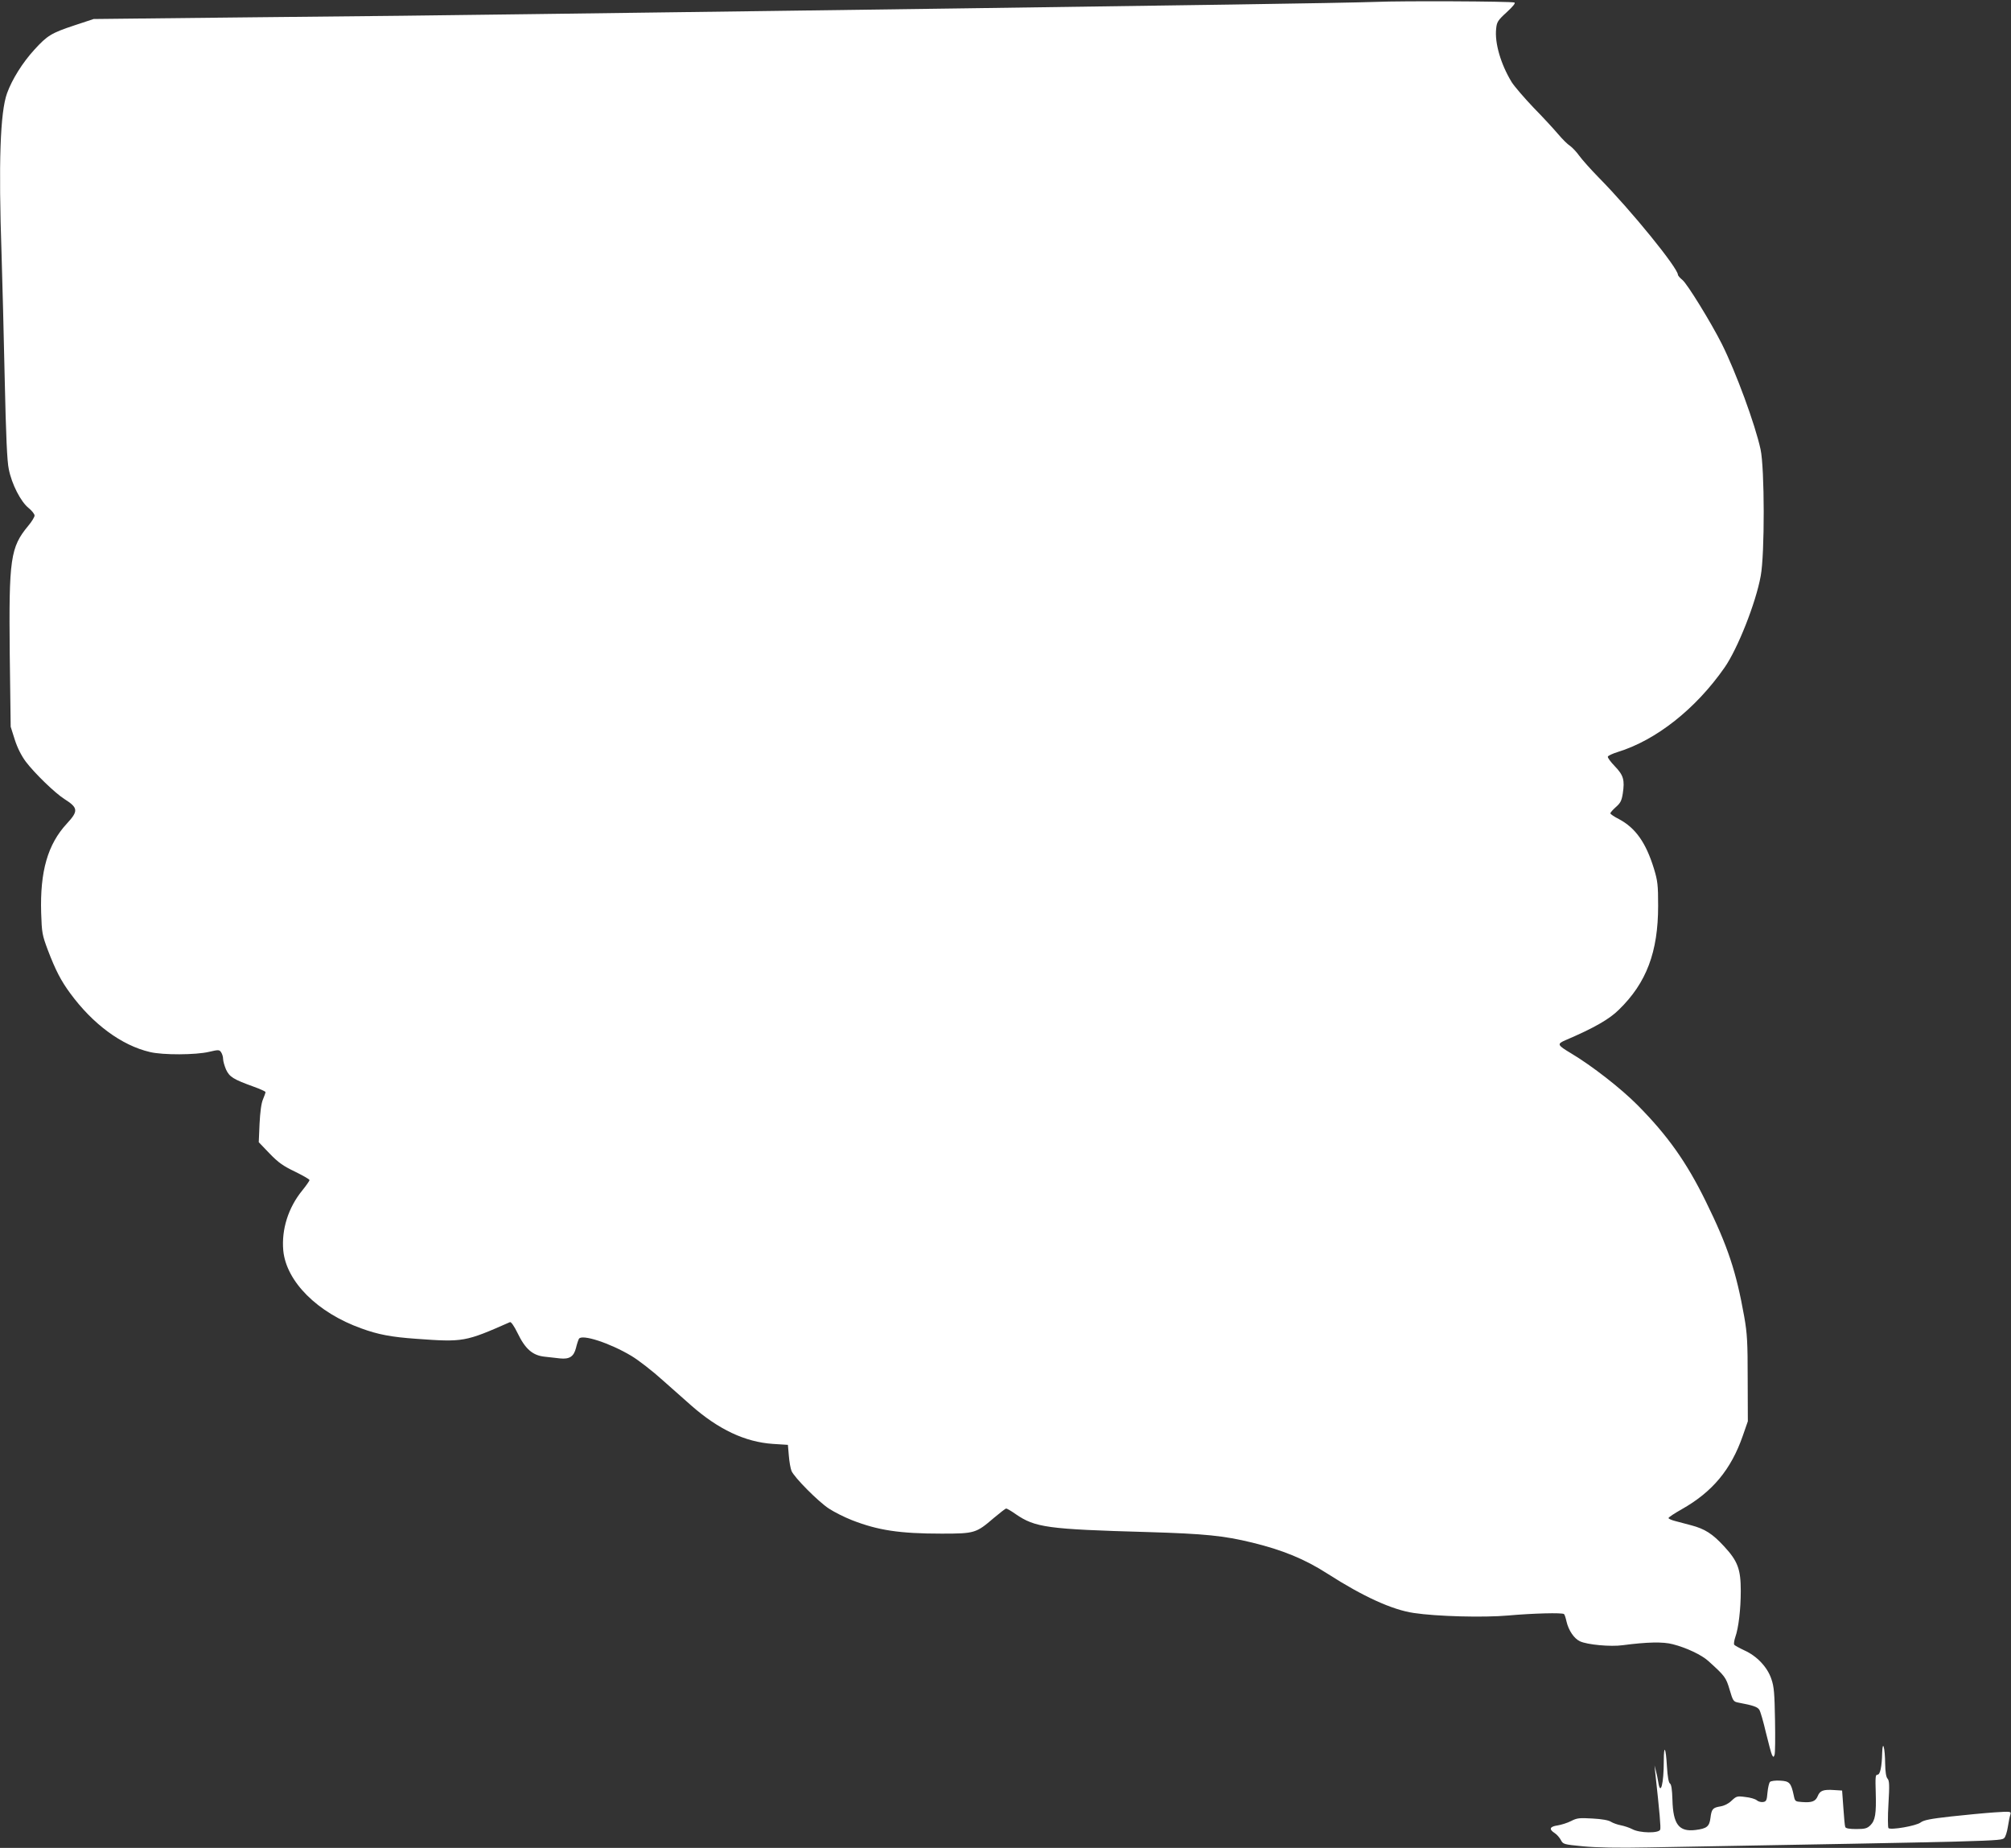 <?xml version="1.0" standalone="no"?>
<!DOCTYPE svg PUBLIC "-//W3C//DTD SVG 20010904//EN"
 "http://www.w3.org/TR/2001/REC-SVG-20010904/DTD/svg10.dtd">
<svg version="1.0" xmlns="http://www.w3.org/2000/svg"
 width="1280pt" height="1176pt" viewBox="0 0 1280 1176"
 preserveAspectRatio="xMidYMid meet">
<rect x="0" y="0" width="1280" height="1176" fill="#333333" stroke="none"/>
<g transform="translate(0,1176) scale(0.1,-0.1)"
fill="#ffffff" stroke="none">
<path d="M8760 11748 c-80 -3 -496 -11 -925 -17 -1402 -20 -2168 -31 -2945
-41 -421 -6 -1100 -15 -1510 -20 -410 -6 -1204 -15 -1765 -20 l-1019 -11 -121
-40 c-148 -49 -174 -65 -256 -155 -76 -83 -142 -189 -174 -277 -44 -121 -55
-444 -35 -1027 5 -157 14 -513 20 -791 8 -362 15 -526 26 -575 19 -96 76 -206
125 -246 21 -17 39 -39 39 -49 0 -9 -18 -39 -40 -65 -114 -137 -124 -210 -118
-814 l6 -465 26 -82 c17 -53 42 -102 70 -140 56 -74 187 -201 246 -238 88 -56
90 -76 15 -157 -121 -131 -171 -303 -163 -568 4 -127 7 -141 42 -235 50 -131
84 -196 142 -275 144 -197 328 -333 508 -375 82 -20 292 -19 376 1 60 14 66
14 77 -2 7 -10 13 -29 13 -43 0 -14 9 -45 19 -68 22 -47 47 -62 174 -108 42
-15 77 -31 77 -35 0 -4 -7 -25 -16 -46 -11 -25 -18 -80 -22 -156 l-5 -117 69
-72 c56 -58 86 -79 161 -115 51 -25 93 -49 93 -54 0 -5 -21 -35 -46 -66 -89
-109 -133 -248 -121 -382 19 -198 217 -396 497 -496 106 -39 192 -55 348 -66
302 -22 312 -20 598 106 7 3 27 -26 48 -69 49 -102 96 -143 173 -151 32 -4 76
-8 98 -11 60 -6 87 12 101 66 6 26 15 52 19 59 19 31 197 -27 334 -109 45 -27
134 -96 197 -153 64 -56 146 -129 183 -162 174 -153 343 -233 521 -245 l95 -6
6 -70 c3 -38 11 -82 17 -96 17 -41 169 -194 237 -239 35 -23 101 -56 147 -74
166 -65 304 -86 572 -86 210 0 219 3 332 100 38 32 73 59 78 60 5 0 33 -16 61
-36 124 -85 200 -96 840 -114 366 -11 484 -23 665 -67 193 -47 335 -105 478
-197 229 -147 414 -231 551 -251 145 -22 444 -30 601 -16 156 14 345 19 355 9
4 -3 11 -25 16 -48 13 -55 47 -107 85 -125 46 -22 196 -36 273 -25 153 20 256
23 319 6 86 -22 184 -68 227 -108 104 -94 111 -103 134 -181 21 -71 24 -76 54
-82 97 -18 124 -28 135 -46 7 -10 26 -76 42 -145 17 -69 34 -134 39 -143 9
-15 10 -15 16 1 4 9 5 108 3 220 -3 170 -6 213 -23 262 -25 76 -92 147 -172
183 -32 15 -61 31 -65 36 -3 6 0 27 7 48 21 58 35 179 35 294 0 139 -19 190
-107 285 -74 80 -122 110 -208 133 -33 9 -79 21 -102 27 -24 6 -43 15 -43 19
0 5 38 30 84 56 195 110 314 252 389 468 l32 92 -1 270 c0 232 -3 288 -22 396
-51 286 -104 447 -244 732 -123 251 -243 420 -434 613 -107 108 -291 251 -423
330 -90 54 -93 60 -35 85 178 76 278 133 338 193 176 171 250 368 250 661 0
134 -3 159 -27 238 -51 165 -117 258 -222 314 -30 15 -55 32 -55 37 0 5 16 23
35 40 29 25 37 41 44 86 13 86 5 116 -51 174 -26 27 -47 55 -44 61 2 6 30 19
62 29 245 75 498 275 681 538 83 119 199 411 230 583 26 138 25 686 -1 805
-34 158 -158 495 -247 672 -69 137 -220 382 -250 406 -16 13 -29 28 -29 33 0
43 -295 407 -504 619 -51 52 -107 115 -125 140 -17 24 -44 52 -58 62 -15 9
-49 43 -76 75 -27 32 -97 108 -156 168 -58 61 -121 134 -139 162 -70 115 -109
250 -99 340 4 43 11 54 67 105 41 38 58 59 49 62 -23 8 -723 11 -879 4z"/>
<path d="M11980 605 c-2 -89 -13 -140 -30 -139 -13 1 -14 -18 -11 -113 4 -136
-3 -178 -34 -209 -21 -20 -34 -24 -90 -24 -43 0 -67 4 -70 13 -3 6 -8 62 -12
122 l-8 110 -49 3 c-70 5 -92 -3 -106 -38 -14 -34 -37 -43 -101 -38 -43 3 -44
4 -52 43 -17 79 -27 90 -86 93 -30 2 -59 -2 -65 -8 -6 -6 -13 -37 -16 -68 -4
-50 -8 -57 -28 -60 -13 -2 -31 3 -40 11 -9 8 -42 18 -73 21 -52 7 -57 5 -87
-23 -19 -19 -47 -33 -72 -37 -48 -8 -56 -16 -63 -74 -7 -54 -23 -67 -95 -76
-106 -13 -143 36 -147 193 -2 66 -7 98 -16 103 -8 6 -15 42 -19 109 -7 123
-20 144 -20 34 0 -145 -21 -225 -35 -135 -3 20 -10 53 -15 72 l-9 35 4 -40
c29 -265 37 -356 32 -369 -9 -24 -131 -22 -177 3 -19 10 -53 21 -74 25 -21 4
-49 14 -62 22 -14 10 -59 18 -118 21 -84 5 -99 3 -136 -16 -23 -12 -62 -24
-86 -28 -50 -7 -57 -24 -18 -49 14 -9 31 -29 39 -44 14 -27 18 -28 142 -40 86
-8 223 -11 413 -7 2248 40 2247 40 2267 60 8 7 18 39 23 71 5 32 12 67 16 78
6 20 4 21 -102 14 -60 -4 -184 -16 -276 -26 -133 -15 -173 -23 -193 -38 -28
-22 -191 -50 -205 -36 -4 5 -5 74 0 154 7 119 6 148 -6 161 -9 10 -14 42 -15
95 -1 101 -16 157 -19 69z"/>
</g>
</svg>
